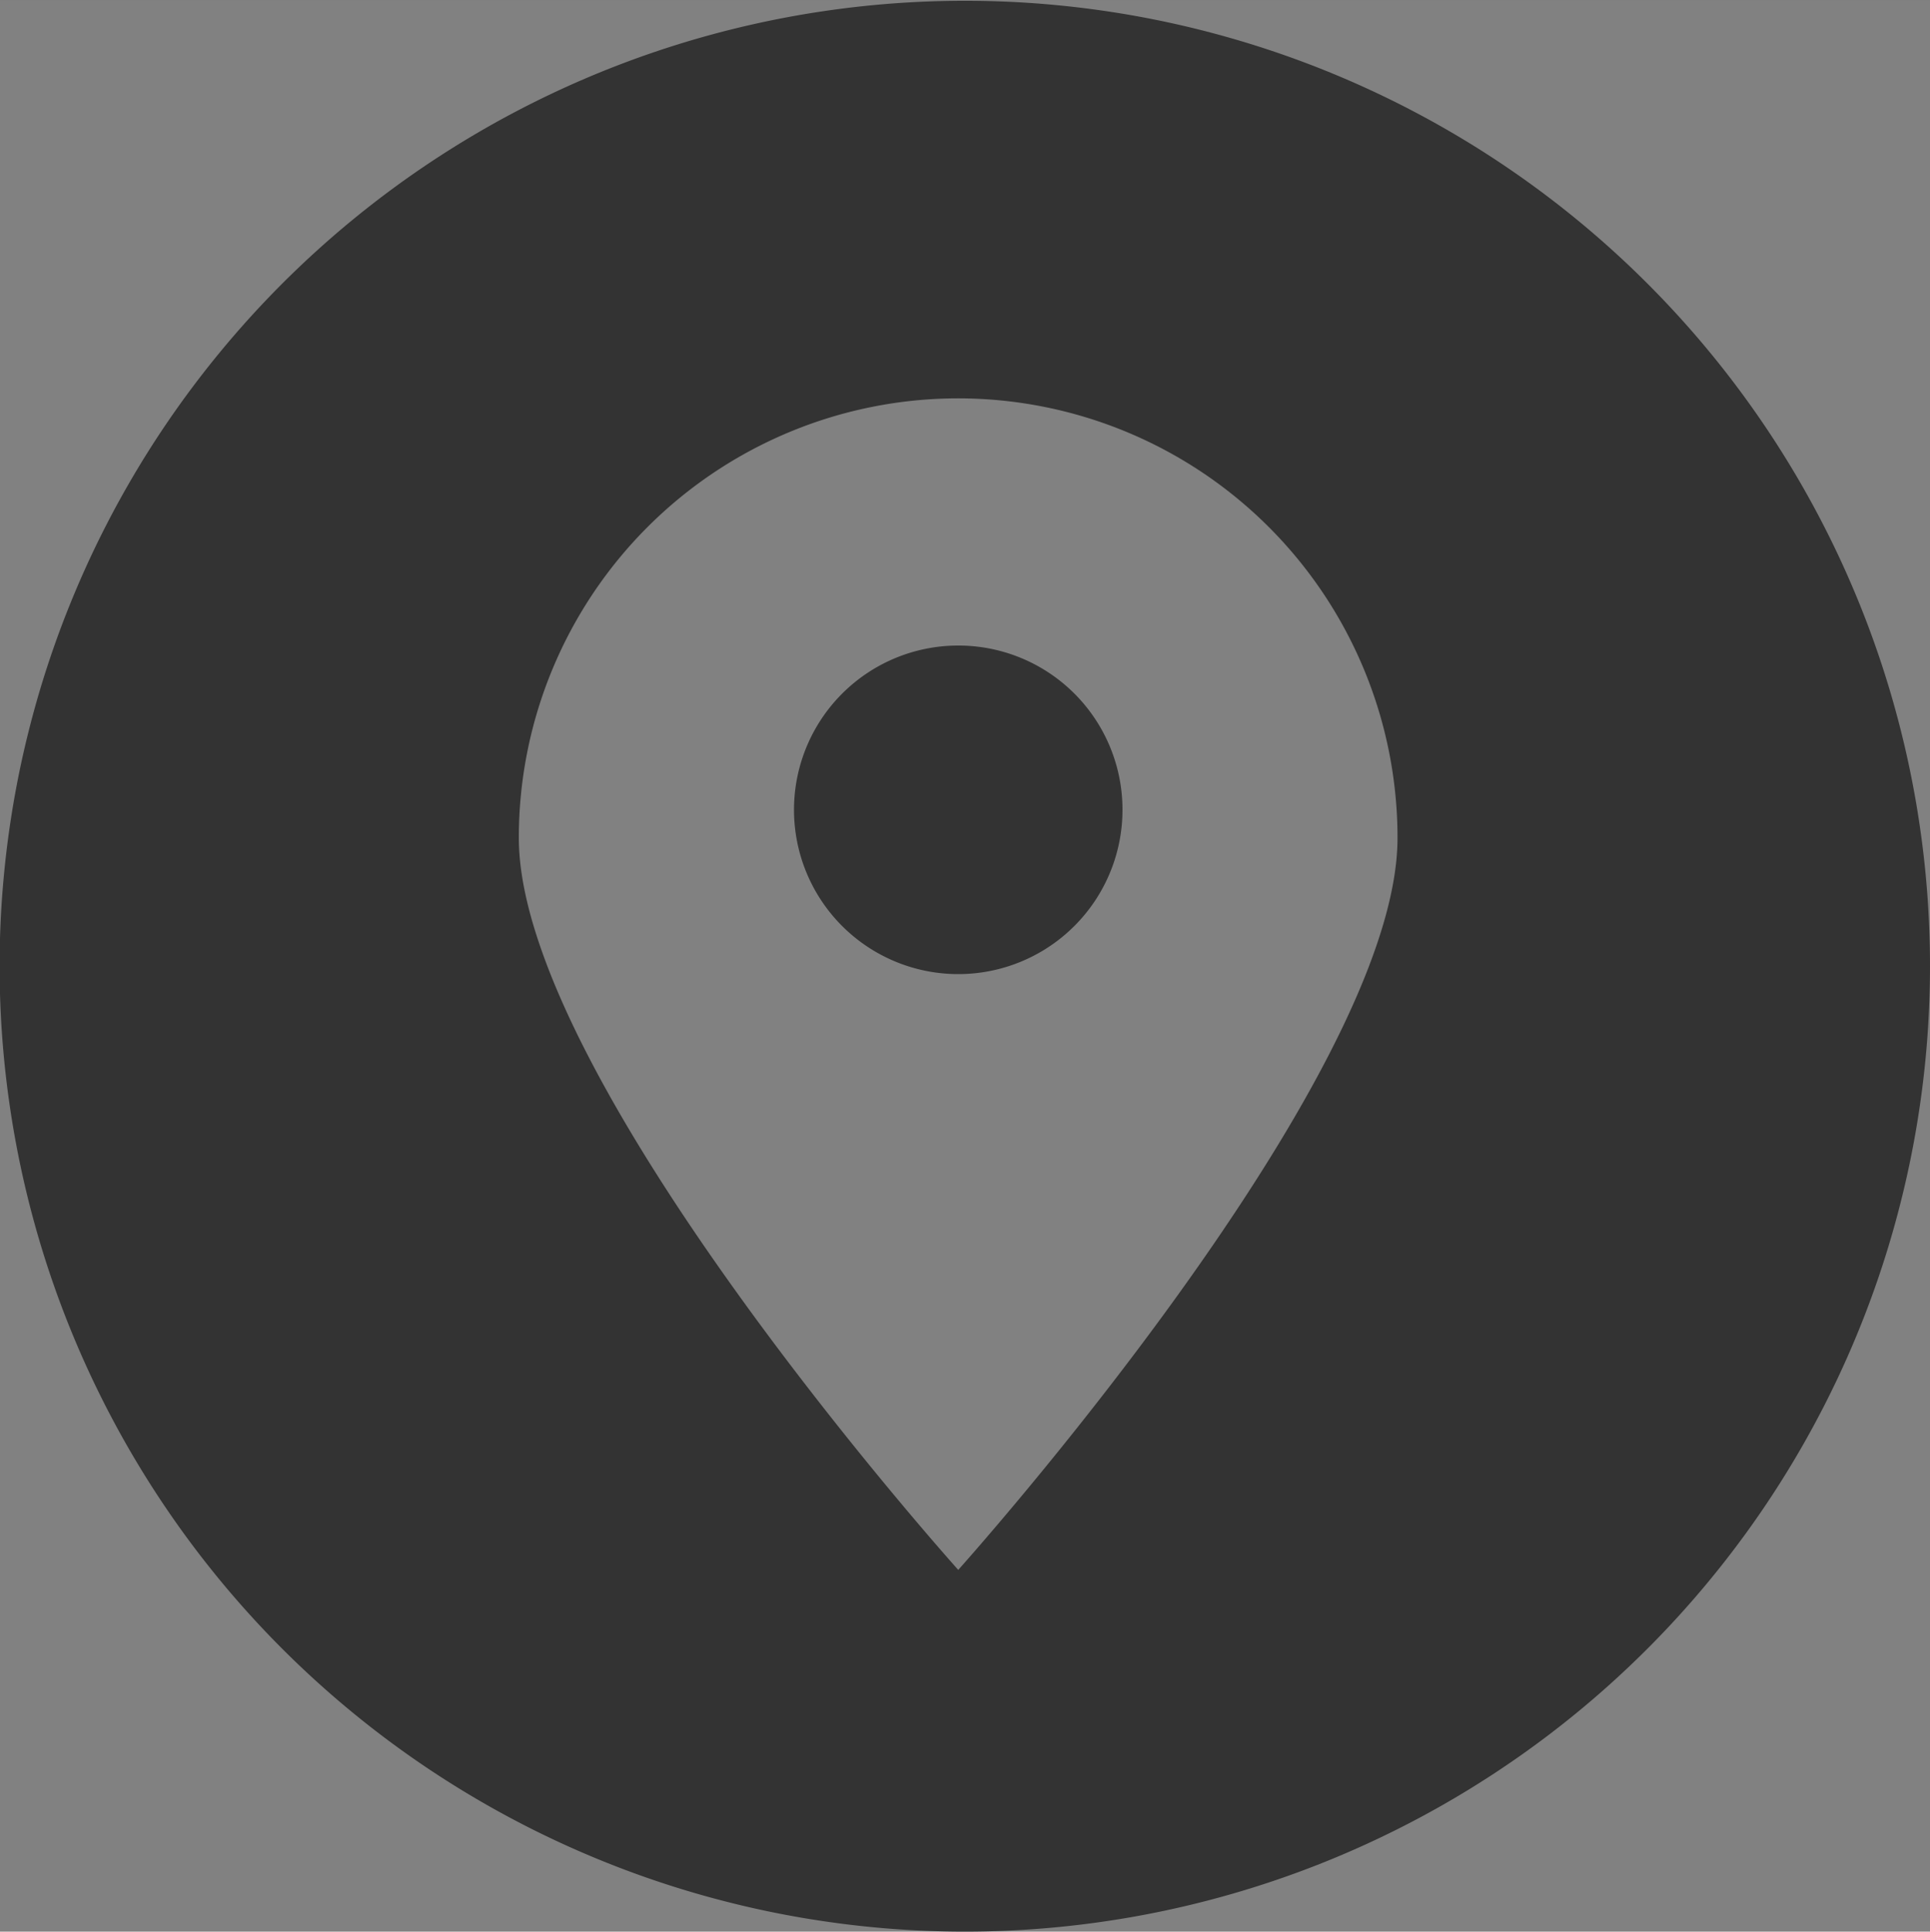 <svg id="icn_address02.svg" xmlns="http://www.w3.org/2000/svg" width="50" height="50.03" viewBox="0 0 50 50.03">
  <rect x="0" y="0" width="50" height="50.03" fill="#808080" stroke="none"/>
  <defs>
    <style>
      .cls-1 {
        fill: #fff;
        fill-opacity: 0.01;
      }

      .cls-1, .cls-2 {
        fill-rule: evenodd;
      }

      .cls-2 {
        fill: #333;
      }
    </style>
  </defs>
  <path id="長方形_671" data-name="長方形 671" class="cls-1" d="M302,1485.29H352v49.99H302v-49.99Z" transform="translate(-302 -1485.28)"/>
  <path id="シェイプ_1241" data-name="シェイプ 1241" class="cls-2" d="M326.825,1502a4.255,4.255,0,1,0,4.255,4.25A4.251,4.251,0,0,0,326.825,1502ZM327,1485.3A25.005,25.005,0,1,0,352,1510.31,25,25,0,0,0,327,1485.3Zm-0.176,40.64s-11.383-12.67-11.383-18.96a11.382,11.382,0,1,1,22.764,0C338.207,1513.27,326.826,1525.94,326.826,1525.94Z" transform="translate(-302 -1485.28)"/>
</svg>
